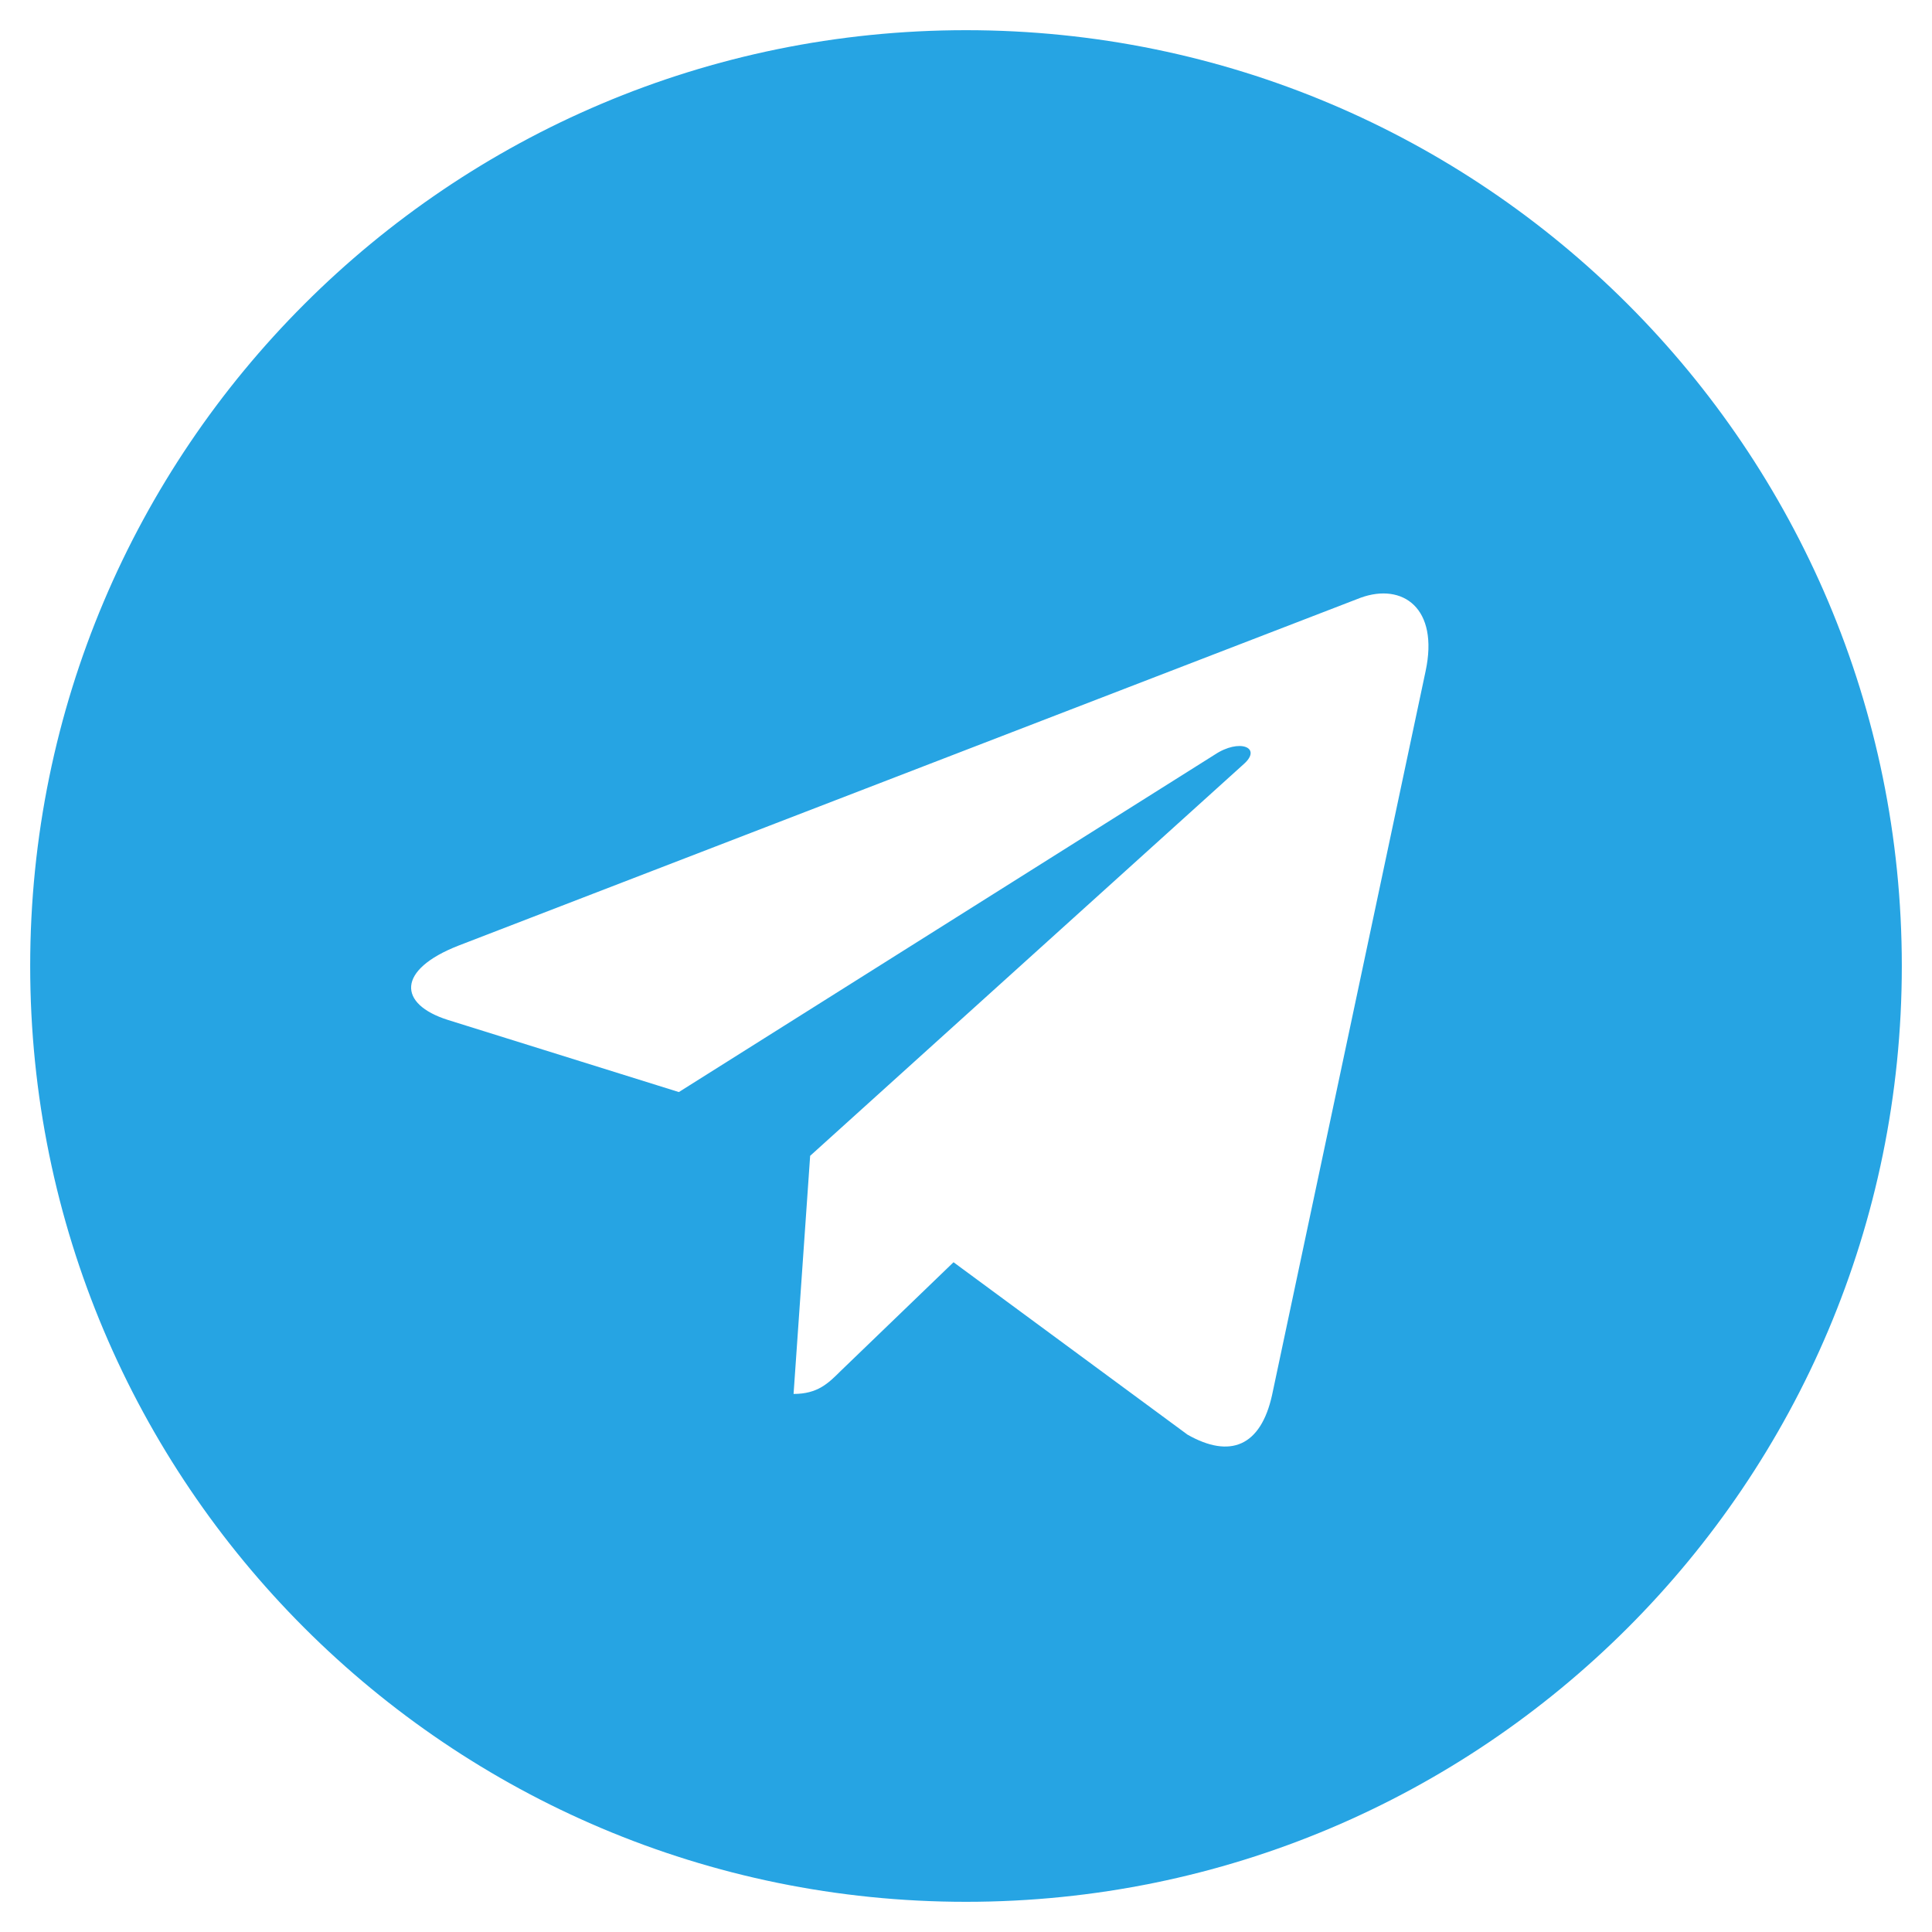 <?xml version="1.0" encoding="UTF-8"?> <svg xmlns="http://www.w3.org/2000/svg" width="24" height="24" viewBox="0 0 24 24" fill="none"><g clip-path="url(#clip0_294_484)"><path d="M12 0.375C5.578 0.375 0.375 5.578 0.375 12C0.375 18.422 5.578 23.625 12 23.625C18.422 23.625 23.625 18.422 23.625 12C23.625 5.578 18.422 0.375 12 0.375ZM17.709 8.339L15.802 17.33C15.661 17.967 15.281 18.122 14.752 17.822L11.845 15.68L10.444 17.03C10.289 17.184 10.158 17.316 9.858 17.316L10.064 14.358L15.45 9.492C15.684 9.286 15.398 9.169 15.089 9.375L8.433 13.566L5.564 12.67C4.941 12.473 4.927 12.047 5.695 11.747L16.903 7.425C17.423 7.237 17.878 7.552 17.709 8.339Z" fill="#26A4E3"></path></g><defs><clipPath id="clip0_294_484"><rect width="24" height="24" fill="white"></rect></clipPath></defs></svg> 